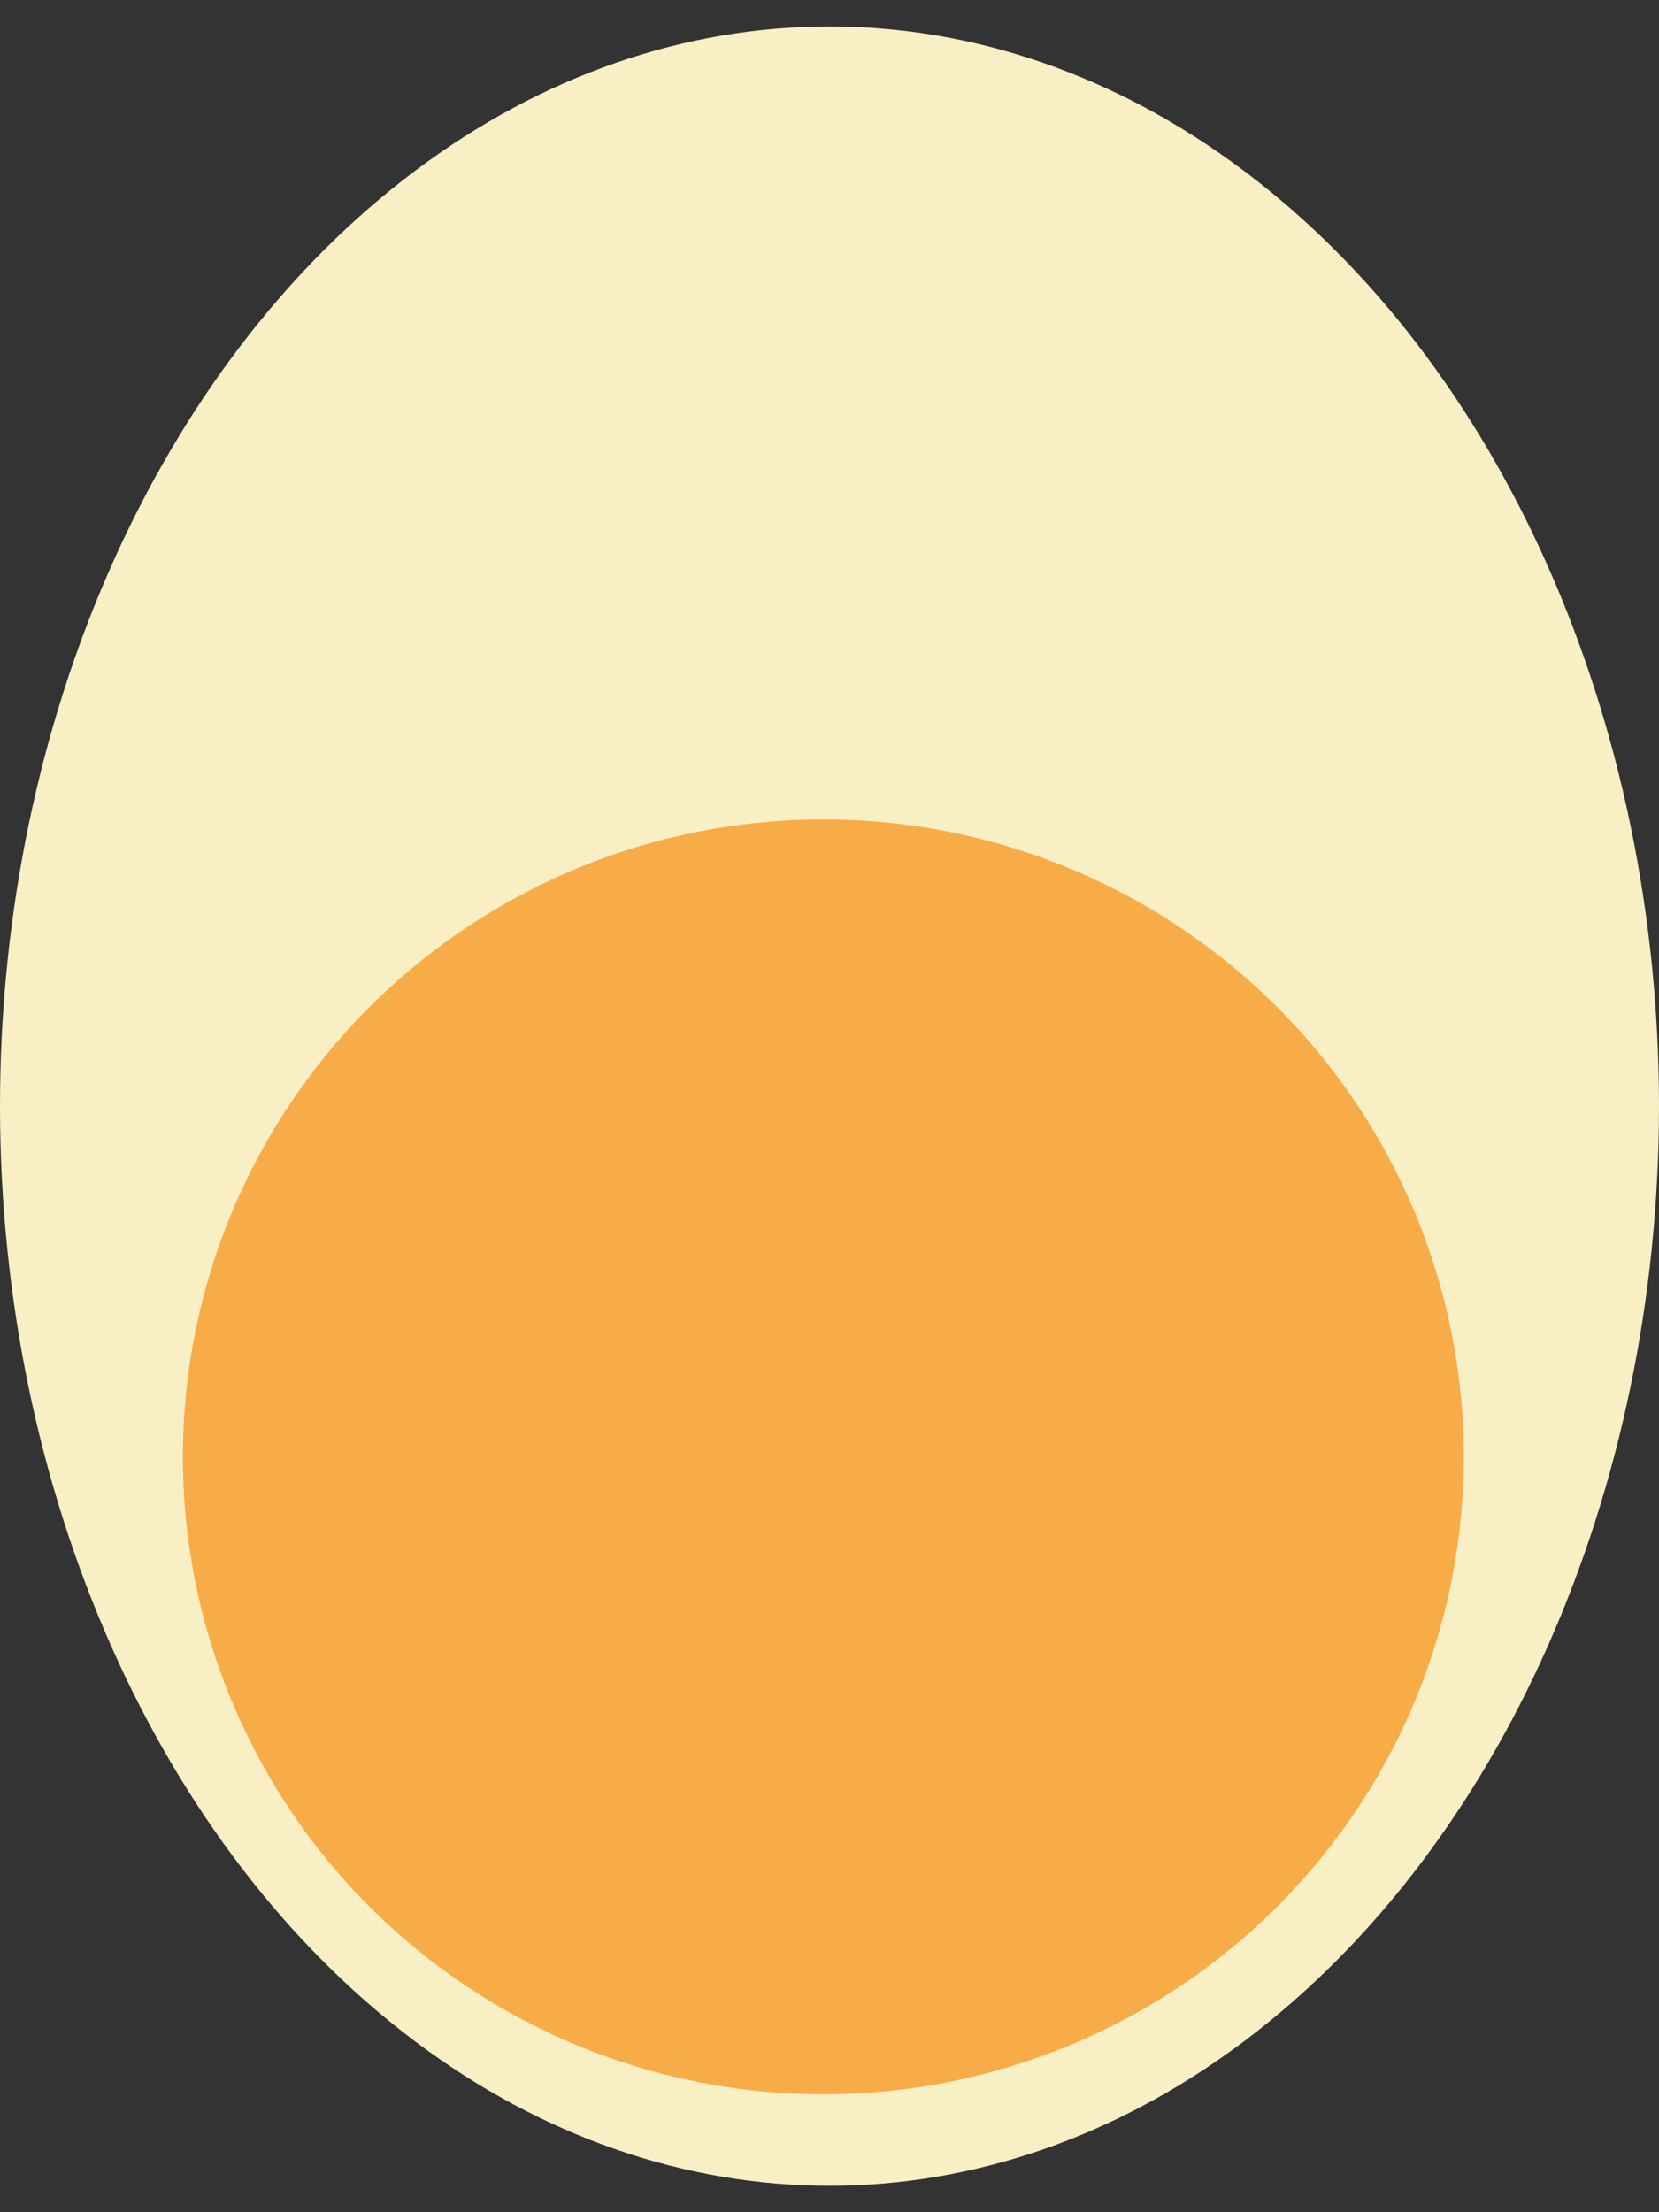 <svg width="30" height="40" viewBox="0 0 30 40" fill="none" xmlns="http://www.w3.org/2000/svg">
<rect x="0" y="0" width="30" height="40" fill="#333333" stroke="none"/>
<g id="Logo">
<ellipse id="Ellipse 3" cx="15" cy="19.522" rx="15" ry="19.522" transform="matrix(-1 0 0 1 30 0.478)" fill="#F8EFC4"/>
<ellipse id="Ellipse 4" cx="11.581" cy="11.526" rx="11.581" ry="11.526" transform="matrix(-1 0 0 1 26.469 14.816)" fill="#F7AC48"/>
</g>
</svg>
